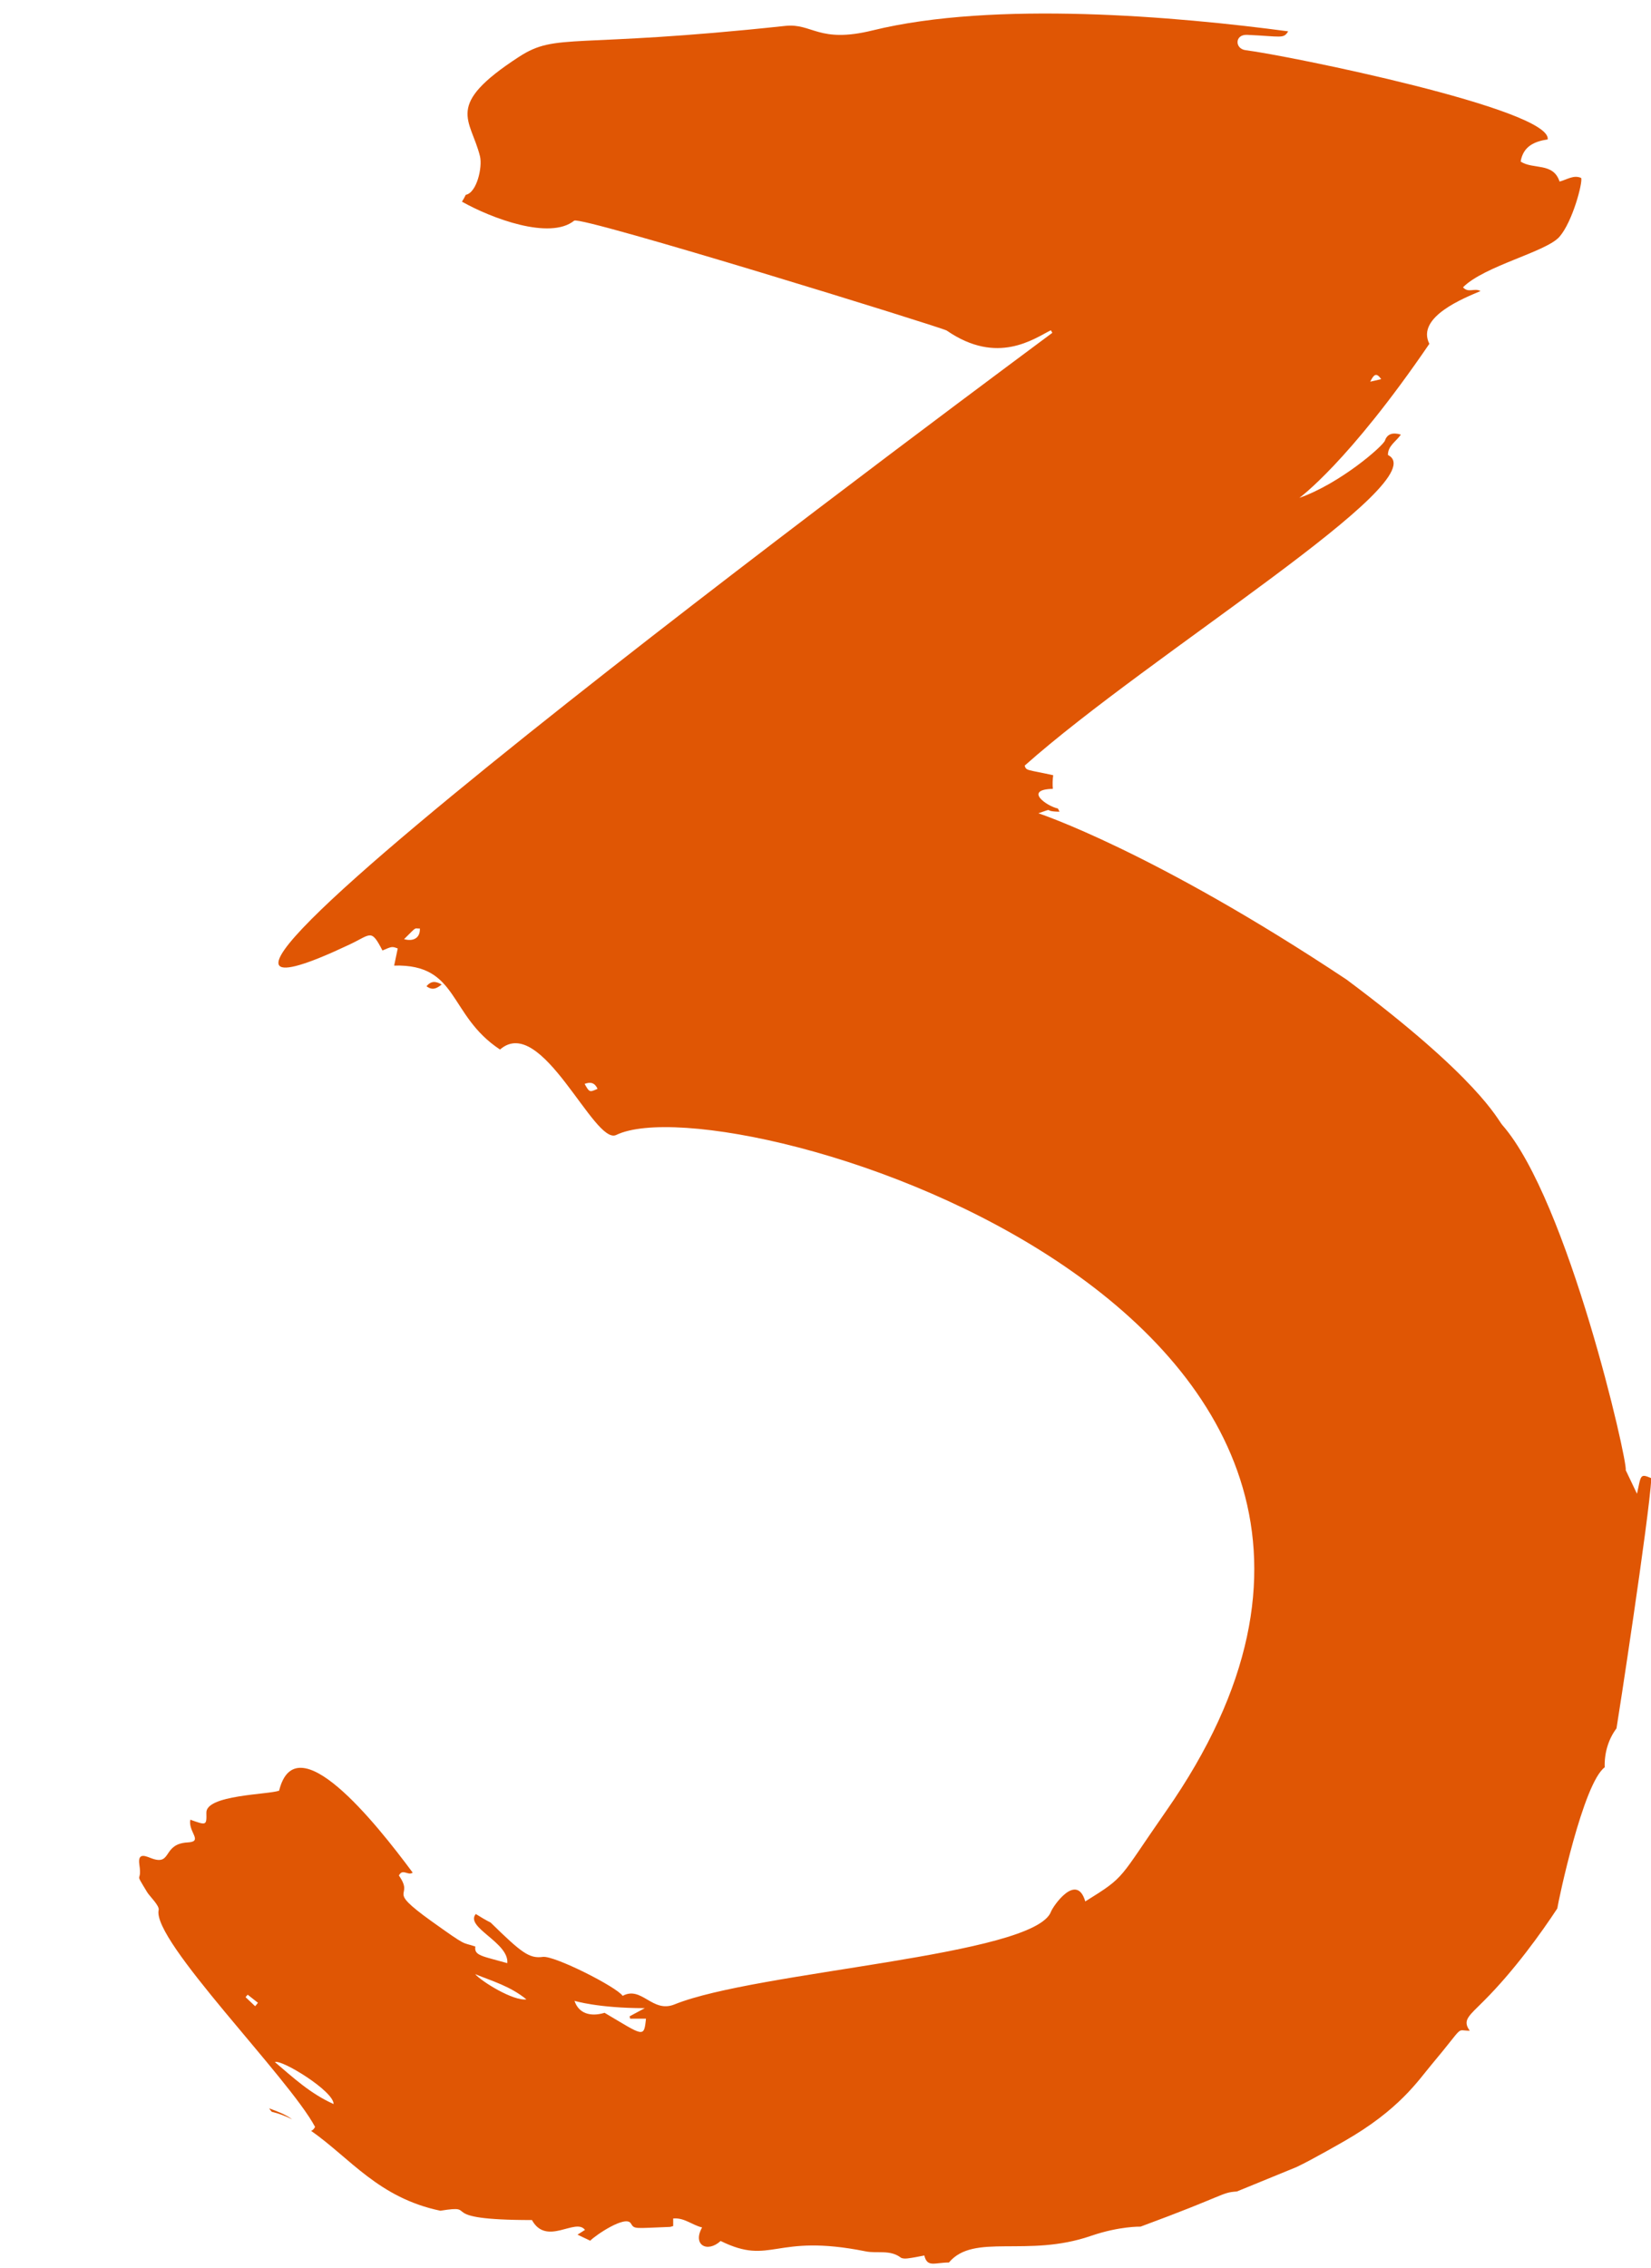 <?xml version="1.0" encoding="UTF-8" standalone="no"?><svg xmlns="http://www.w3.org/2000/svg" xmlns:xlink="http://www.w3.org/1999/xlink" fill="#000000" height="100.8" preserveAspectRatio="xMidYMid meet" version="1" viewBox="10.2 -0.6 73.4 100.8" width="73.4" zoomAndPan="magnify"><g fill="#e05604" id="change1_1"><path d="M 22.164 93.098 C 22.195 93.148 22.238 93.199 22.281 93.25 C 22.59 93.324 22.895 93.438 23.188 93.586 C 22.883 93.359 22.523 93.23 22.164 93.098" fill="inherit"/><path d="M 37.078 88.852 C 36.434 89.047 35.918 88.867 35.742 88.32 C 35.742 88.32 36.785 88.645 38.867 88.645 C 38.605 88.785 38.398 88.898 38.191 89.008 C 38.199 89.043 38.207 89.078 38.215 89.113 L 38.918 89.113 C 38.832 89.996 38.805 89.871 37.078 88.852 Z M 31.324 87.133 C 32.094 87.449 32.875 87.664 33.602 88.254 C 33.023 88.336 31.625 87.473 31.324 87.133 Z M 22.422 91.043 C 22.703 90.902 25.043 92.332 25.031 92.906 C 24.004 92.449 23.246 91.742 22.422 91.043 Z M 21.543 88.559 C 21.402 88.426 21.258 88.293 21.117 88.156 C 21.148 88.121 21.18 88.086 21.211 88.047 C 21.363 88.168 21.516 88.289 21.668 88.406 C 21.625 88.461 21.586 88.512 21.543 88.559 Z M 36.191 47.57 C 36.457 47.469 36.645 47.52 36.766 47.789 C 36.406 47.949 36.406 47.949 36.191 47.57 Z M 28.164 41.137 C 28.773 40.535 28.59 40.68 28.867 40.664 C 28.883 41.125 28.531 41.242 28.164 41.137 Z M 71.605 16.25 C 71.477 16.281 71.344 16.312 71.117 16.363 C 71.273 16.047 71.387 15.934 71.605 16.25 Z M 82.066 76.211 C 82.113 75.969 83.504 66.938 83.617 65.094 C 83.105 64.875 83.16 64.953 82.977 65.785 C 82.777 65.371 82.637 65.078 82.477 64.738 C 82.574 64.375 79.918 52.727 76.988 49.395 C 76.773 49.152 75.961 47.332 70.066 42.934 C 61.449 37.207 56.363 35.543 56.363 35.543 C 57.16 35.27 56.488 35.465 57.305 35.473 C 57.277 35.426 57.258 35.379 57.234 35.332 C 56.738 35.23 55.691 34.488 57.008 34.457 C 56.988 34.258 56.996 34.051 57.023 33.852 C 55.859 33.594 55.828 33.664 55.754 33.426 C 61.316 28.477 74.102 20.719 71.906 19.621 C 71.895 19.219 72.266 19.023 72.48 18.715 C 72.117 18.602 71.871 18.688 71.773 18.977 C 71.695 19.215 69.793 20.883 67.965 21.527 C 67.965 21.527 70.137 19.969 73.746 14.68 C 73.141 13.48 75.332 12.629 76.02 12.336 C 75.75 12.184 75.48 12.438 75.242 12.168 C 76.195 11.211 78.941 10.598 79.531 9.922 C 80.117 9.246 80.57 7.512 80.496 7.309 C 80.16 7.16 79.867 7.383 79.535 7.469 C 79.254 6.602 78.355 6.949 77.805 6.578 C 77.922 5.891 78.422 5.688 79.008 5.594 C 79.188 4.25 67.441 1.863 65.57 1.629 C 65.094 1.566 65.086 0.926 65.641 0.949 C 67.168 1.016 67.262 1.137 67.469 0.793 C 62.539 0.133 54.406 -0.578 49 0.75 C 46.59 1.344 46.32 0.422 45.113 0.551 C 35.59 1.574 34.965 0.828 33.273 1.926 C 29.922 4.102 31.121 4.668 31.539 6.344 C 31.656 6.832 31.398 7.965 30.906 8.059 C 30.855 8.164 30.801 8.266 30.738 8.363 C 32.055 9.105 34.645 10.078 35.727 9.207 C 36.008 8.977 52.105 13.961 52.289 14.09 C 54.551 15.652 56.18 14.441 56.918 14.078 C 56.941 14.117 56.965 14.152 56.984 14.191 C 56.742 14.387 10.238 48.703 25.742 41.375 C 26.703 40.922 26.695 40.66 27.203 41.641 C 27.629 41.457 27.629 41.457 27.883 41.551 C 27.832 41.793 27.781 42.035 27.723 42.312 C 30.613 42.234 30.109 44.512 32.43 46.043 C 34.277 44.43 36.613 50.312 37.594 49.84 C 42.617 47.406 77.508 57.758 62.035 79.898 C 59.895 82.965 60.277 82.766 58.449 83.902 C 58.066 82.59 57.016 84.113 56.926 84.355 C 56.191 86.328 43.84 86.996 40.184 88.48 C 39.199 88.879 38.73 87.641 37.883 88.098 C 37.586 87.684 34.84 86.301 34.336 86.367 C 33.734 86.449 33.395 86.195 32.016 84.844 C 31.789 84.727 31.57 84.598 31.352 84.461 C 30.855 85.051 32.836 85.723 32.754 86.645 C 31.637 86.328 31.273 86.316 31.332 85.906 C 30.699 85.691 31.023 85.953 29.383 84.781 C 27.266 83.262 28.664 83.797 27.934 82.75 C 28.105 82.418 28.34 82.777 28.547 82.621 C 26.871 80.359 23.352 75.98 22.609 78.98 C 22.137 79.156 19.352 79.164 19.375 79.961 C 19.391 80.543 19.367 80.52 18.66 80.27 C 18.559 80.824 19.258 81.242 18.535 81.281 C 17.43 81.344 17.844 82.285 16.996 82.008 C 16.754 81.93 16.305 81.656 16.395 82.262 C 16.531 83.168 16.121 82.465 16.75 83.504 C 16.852 83.668 17.297 84.094 17.254 84.281 C 16.941 85.633 23.035 91.723 24.207 93.922 C 24.156 94.023 24.098 94.074 24.031 94.098 C 25.773 95.316 27.031 97.074 29.777 97.648 C 31.633 97.348 29.34 98.062 33.848 98.062 C 34.504 99.242 35.789 97.941 36.207 98.5 C 36.094 98.574 36 98.633 35.875 98.711 C 36.098 98.816 36.27 98.898 36.441 98.98 C 36.668 98.738 38.016 97.828 38.246 98.211 C 38.41 98.48 38.383 98.426 39.98 98.367 C 40.027 98.363 40.078 98.34 40.129 98.328 L 40.129 97.992 C 40.625 97.949 40.961 98.281 41.414 98.391 C 40.973 99.168 41.645 99.535 42.238 98.992 C 44.516 100.113 44.594 98.633 48.684 99.453 C 49.199 99.559 49.766 99.367 50.242 99.727 C 50.316 99.781 50.449 99.777 50.551 99.766 C 50.789 99.738 51.027 99.688 51.293 99.637 C 51.426 100.184 51.754 99.949 52.387 99.949 C 53.496 98.625 55.867 99.746 58.699 98.766 C 59.977 98.328 60.906 98.355 60.906 98.355 C 64.746 96.938 64.48 96.84 65.188 96.793 C 65.188 96.793 67.84 95.707 67.84 95.707 C 68.531 95.383 69.922 94.578 69.953 94.562 C 72.422 93.152 73.246 91.863 73.871 91.121 C 75.367 89.34 74.891 89.648 75.543 89.648 C 75.199 89.176 75.504 88.992 76.172 88.32 C 77.531 86.961 78.727 85.289 79.434 84.215 C 79.48 83.883 80.582 78.648 81.543 77.941 C 81.52 77.332 81.695 76.703 82.066 76.211" fill="inherit"/><path d="M 29.16 43.23 C 29.367 42.988 29.562 42.996 29.836 43.152 C 29.605 43.34 29.422 43.422 29.16 43.23" fill="inherit"/></g></svg>